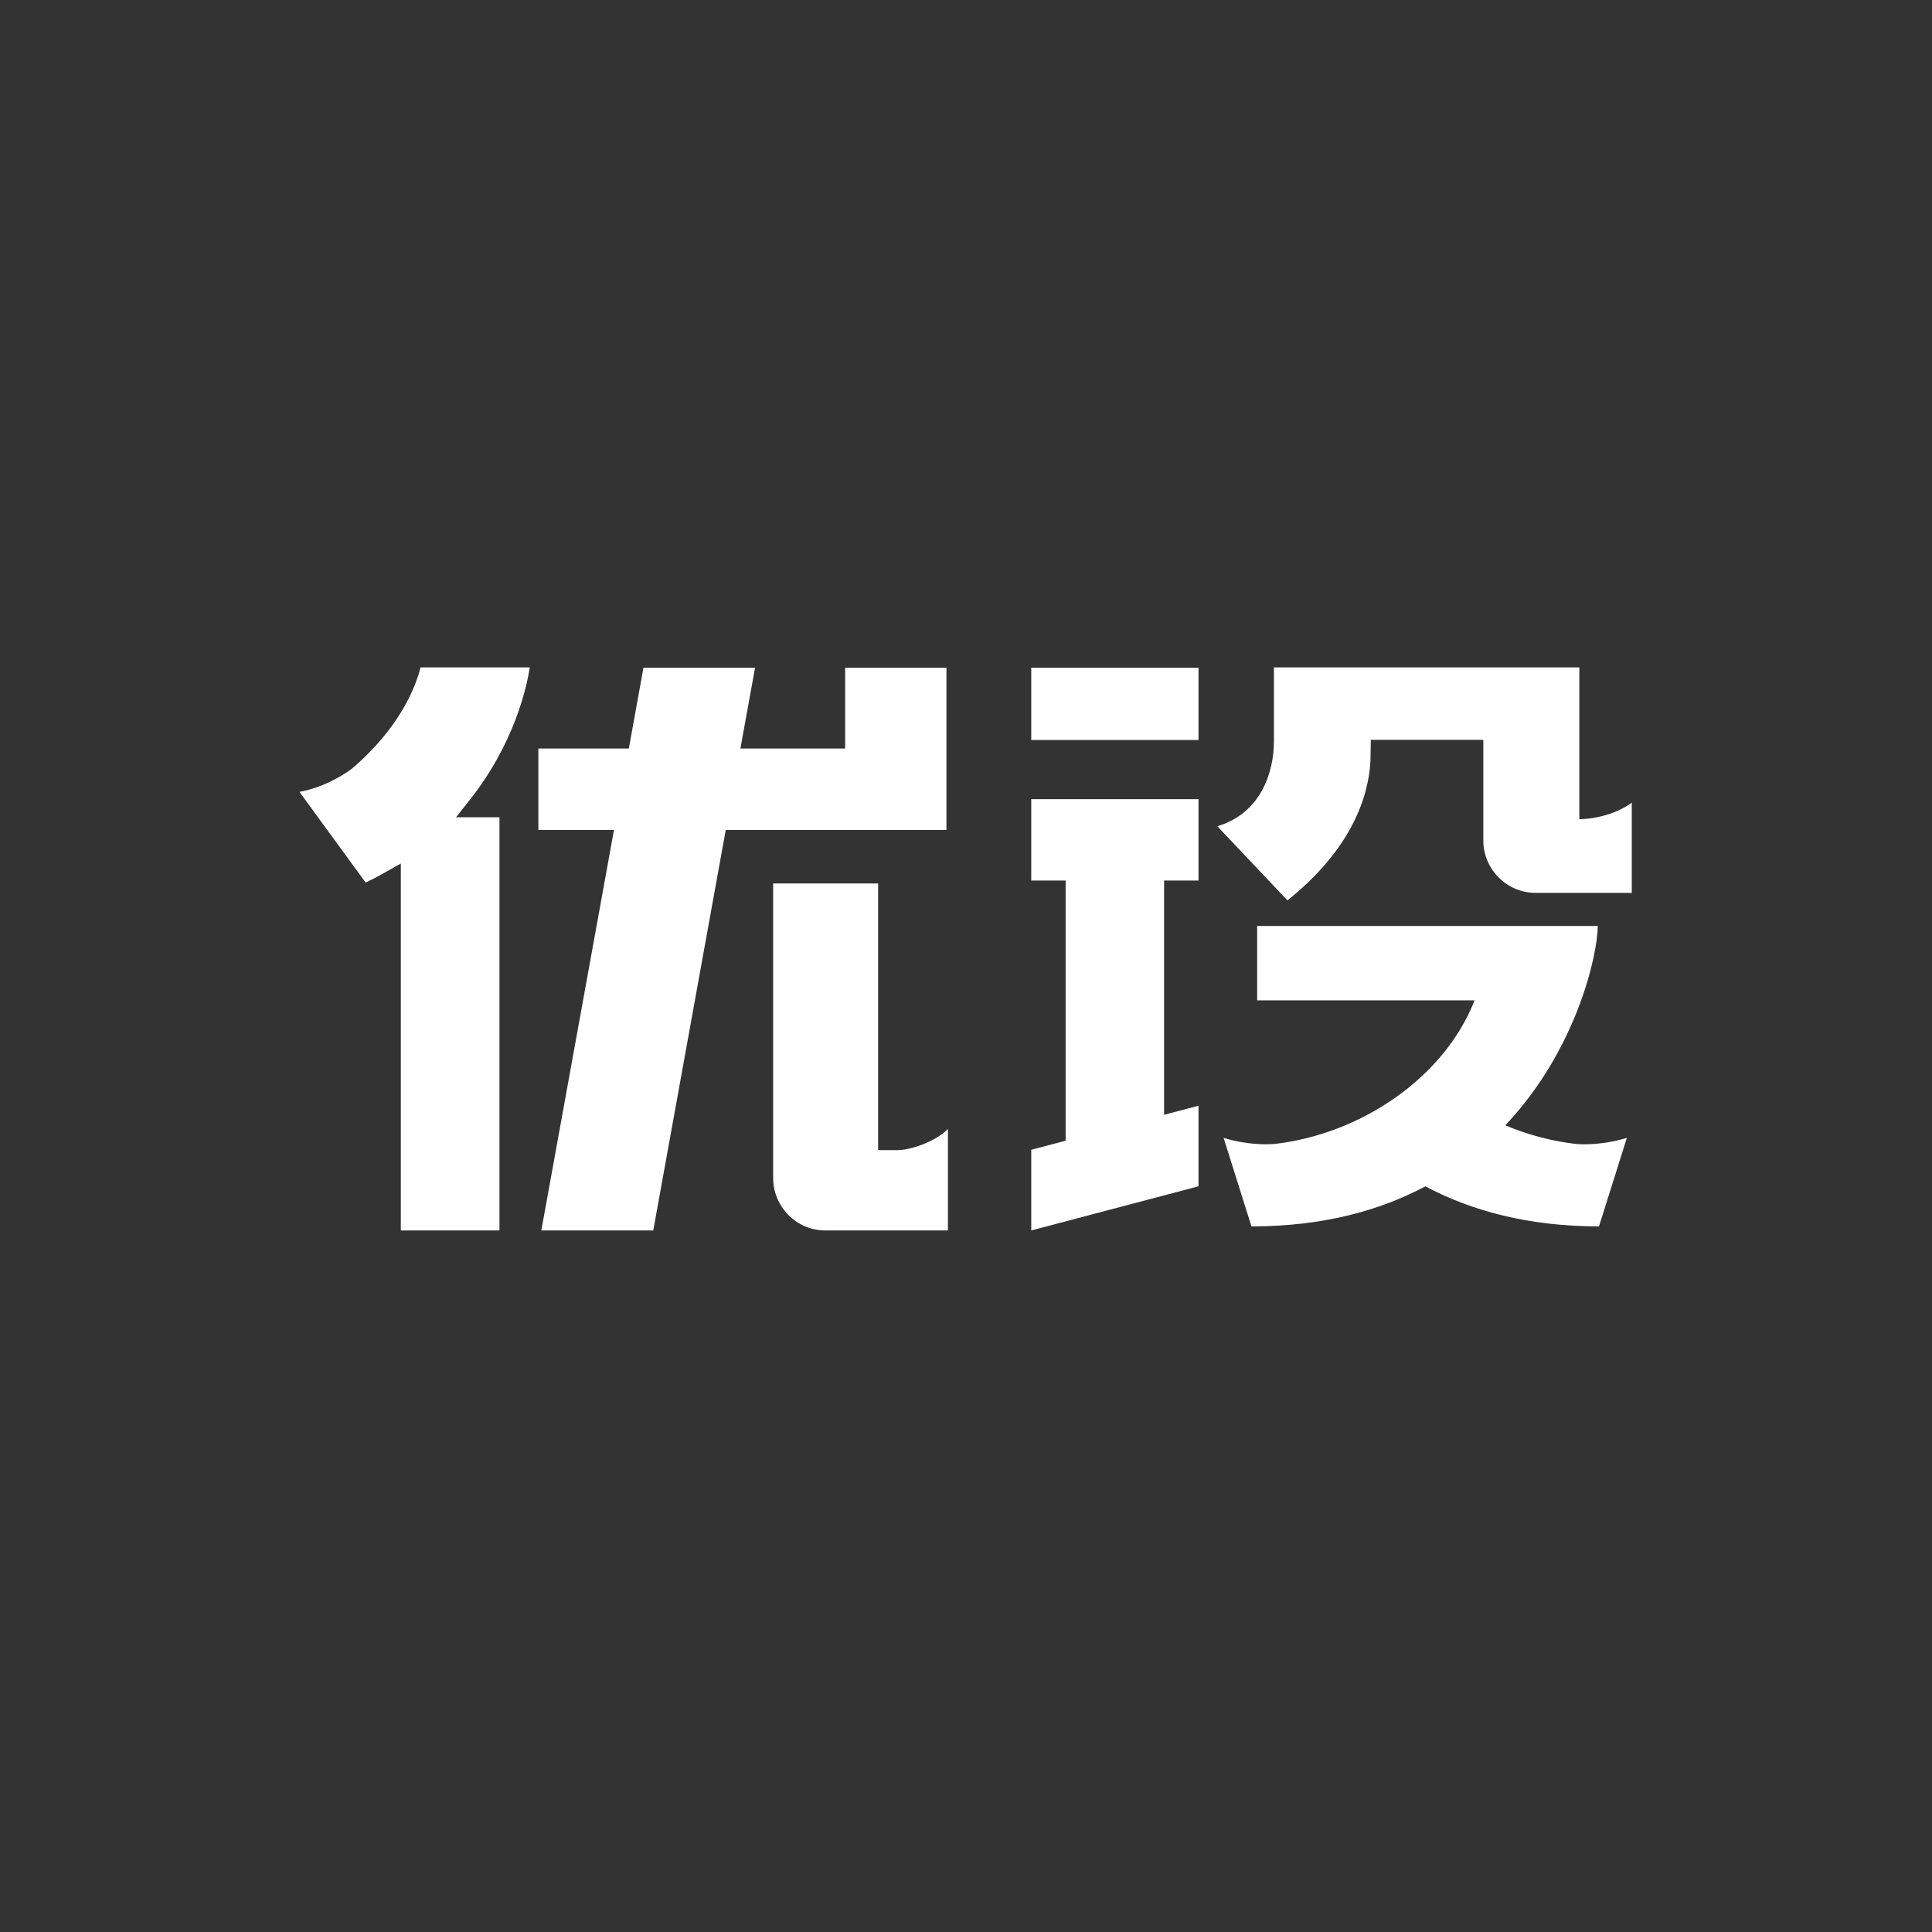 <svg width="100" height="100" viewBox="0 0 100 100" fill="none" xmlns="http://www.w3.org/2000/svg">
 
<rect x="0" y="0" width="100" height="100" fill="#333333" stroke="none"/>
 
<path d="M81.55 59.209C80.299 59.06 79.075 58.736 77.914 58.246C81.636 54.309 82.699 49.362 82.699 47.929H65.07V51.778H76.324C74.765 55.77 70.456 58.693 65.988 59.209C65.831 59.222 65.677 59.228 65.525 59.228C64.695 59.228 63.887 59.07 63.333 58.896L64.776 63.478C68.453 63.478 71.408 62.667 73.777 61.404C76.141 62.663 79.093 63.478 82.763 63.478L84.206 58.896C83.496 59.112 82.757 59.224 82.015 59.228C81.862 59.228 81.708 59.222 81.55 59.209Z" fill="white"/>
<path d="M53.377 38.301H62.035V34.561H53.377V38.301ZM81.746 42.403V34.545H65.938V38.382C65.938 39.831 65.352 42.068 63.008 42.766L66.638 46.603C70.549 43.483 70.886 40.393 70.936 39.338L70.953 38.292H76.776V43.5C76.776 44.224 77.059 44.904 77.572 45.418C77.822 45.671 78.12 45.872 78.449 46.009C78.778 46.146 79.131 46.216 79.488 46.215H84.461V41.548C83.251 42.422 81.746 42.403 81.746 42.403ZM62.035 57.232L60.252 57.702V45.577H62.035V41.364H53.377V45.577H55.158V59.042L53.377 59.512V63.687L62.035 61.403V57.232ZM48.988 34.561H43.745V38.744H38.323L39.082 34.561H33.305L32.548 38.744H27.866V42.959H31.779L28.019 63.688H33.813L37.564 42.959H48.988V34.561ZM18.181 39.815C17.148 40.548 16.201 40.859 15.5 40.988L18.927 45.682C19.247 45.529 19.579 45.354 19.943 45.149L20.747 44.696V63.688H25.853V42.302H23.603L24.298 41.426C26.633 38.481 27.265 35.555 27.42 34.545H21.768C21.518 35.532 20.708 37.675 18.18 39.815" fill="white"/>
<path d="M45.452 45.727H40.018V60.974C40.018 61.699 40.306 62.383 40.816 62.895C41.066 63.148 41.364 63.349 41.693 63.485C42.021 63.621 42.373 63.69 42.729 63.688H49.064V58.434C48.448 59.079 47.134 59.53 46.466 59.53H45.452V45.727Z" fill="white"/>
</svg>
